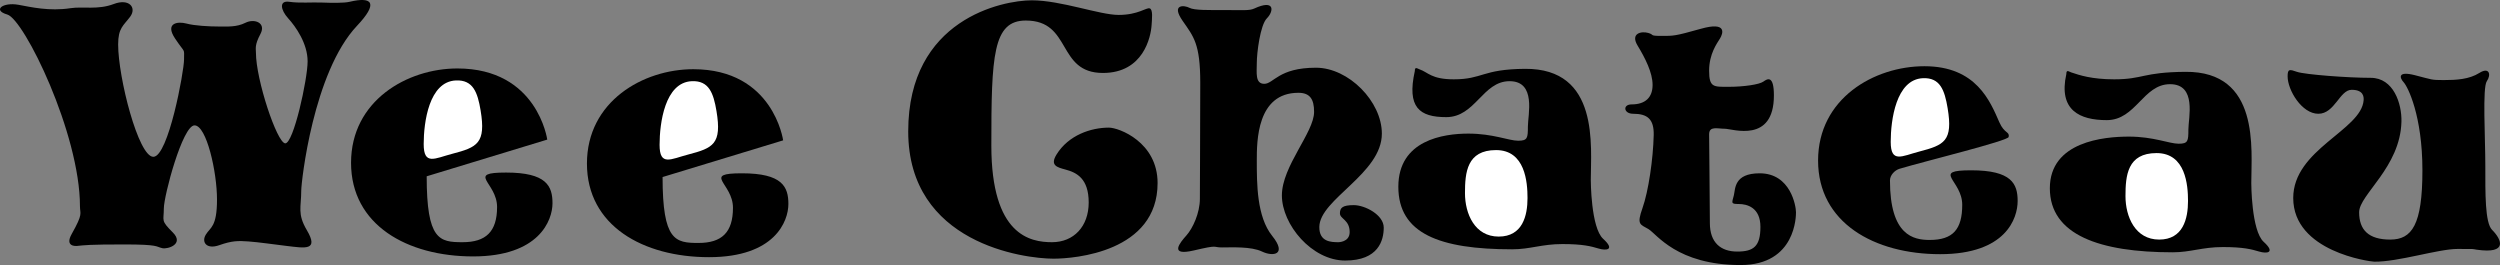 <svg xmlns="http://www.w3.org/2000/svg" width="417.298" height="44.24"><rect width="100%" height="100%" fill="#808080" stroke="none"/><path d="M76.347 11.427c-8.375 0-17.75 5.375-17.75 15.75s9.375 15.625 20.375 15.625 13.25-6 13.25-8.875-1-5.125-7.75-5.125-1.5 1.625-1.5 5.75-1.875 5.875-5.75 5.875-6-.332-6-11l20.125-6.125s-1.625-11.875-15-11.875"/><path fill="#fff" d="M76.097 13.427c-4.496.196-5.375 7-5.375 10.625s1.875 2.375 4.75 1.625c4.207-1.097 5.664-1.761 4.75-7.25-.5-3-1.25-5.125-4.125-5"/><path d="M115.722 11.552c-8.375 0-17.75 5.375-17.75 15.75s9.375 15.625 20.375 15.625 13.25-6 13.25-8.875-1-5.125-7.75-5.125-1.5 1.625-1.5 5.75-1.875 5.875-5.75 5.875-6-.332-6-11l20.125-6.125s-1.625-11.875-15-11.875"/><path fill="#fff" d="M115.472 13.552c-4.496.196-5.375 7-5.375 10.625s1.875 2.375 4.75 1.625c4.207-1.097 5.664-1.761 4.75-7.25-.5-3-1.25-5.125-4.125-5"/><path d="M333.745 20.443c-1.547-3.512-3.84-9.39-12.523-9.39-8.375 0-17.75 5.374-17.75 15.75 0 10.374 9.375 15.624 20.375 15.624s12.937-6 12.937-8.875-1-5.125-7.75-5.125-1.5 1.625-1.5 5.75-1.562 5.875-5.437 5.875c-2.707 0-6.625-.75-6.625-9.937 0-.875.793-1.703 1.605-1.946 4.38-1.304 18.078-4.652 18.207-5.304.188-.938-.699-.524-1.539-2.422"/><path fill="#fff" d="M320.972 13.052c-4.496.196-5.375 7-5.375 10.625s1.875 2.375 4.75 1.625c4.207-1.097 5.664-1.761 4.75-7.25-.5-3-1.25-5.125-4.125-5"/><path d="M375.784 30.552c0-5.625 1.5-18.672-11-18.562-7.187.062-7 1.25-11.875 1.25-3.75 0-5.789-.684-7.195-1.16-.398-.137-.805-.528-.805.285-1.347 6.062 2.266 7.687 6.75 7.687 4.875 0 6.063-6 10.563-6 4.5 0 3.062 5.625 3.062 7.563 0 1.937-.062 2.375-1.625 2.375-1.562 0-4.187-1.188-8.312-1.188-4.125 0-13.188.813-13.188 8.625 0 7.813 8.375 10.688 20.5 10.688 3 0 4.938-.875 8.375-.875 3.438 0 4.813.375 6.063.75s2.812.25.75-1.625c-2.063-1.875-2.063-9.813-2.063-9.813"/><path fill="#fff" d="M365.222 33.552c0-2.625-.375-8-5.25-8s-5.188 3.75-5.188 7.188c0 3.437 1.625 7.25 5.625 7.25s4.813-3.5 4.813-6.438"/><path d="M265.534 30.052c0-5.625 1.5-18.672-11-18.562-7.187.062-7 1.75-11.875 1.75-3.75 0-4.289-1.184-5.695-1.66-.398-.137-.805-.528-.805.285-1.347 6.062.766 7.687 5.25 7.687 4.875 0 6.063-6 10.563-6 4.5 0 3.062 5.625 3.062 7.563 0 1.937-.062 2.375-1.625 2.375-1.562 0-4.187-1.188-8.312-1.188-4.125 0-11.688 1.063-11.688 8.875 0 7.813 6.875 10.438 19 10.438 3 0 4.938-.875 8.375-.875 3.438 0 4.813.375 6.063.75s2.812.25.75-1.625c-2.063-1.875-2.063-9.813-2.063-9.813"/><path fill="#fff" d="M254.972 33.052c0-2.625-.375-8-5.25-8s-5.188 3.75-5.188 7.188c0 3.437 1.625 7.25 5.625 7.25s4.813-3.5 4.813-6.438"/><path d="M396.284 43.677c-.668-.011-13.5-1.676-13.5-10.625 0-8.125 11.375-11.308 11.75-16.312.043-.563 0-1.75-2-1.75s-2.812 4-5.562 4c-2.75 0-5.125-3.938-5.125-6.25 0-1.25.312-1.188 1.562-.75 1.32.46 8.5 1 12.313 1 3.812 0 5.199 4.312 5.125 7.312-.188 7.625-7.063 12.188-7.063 15.125 0 2.938 1.563 4.563 5.188 4.563s5.375-2.438 5.375-11.563-2.438-13.937-3.125-14.687c-.688-.75-1.063-1.938 1.875-1.188 2.937.75 2.687.813 4.812.813 2.125 0 4.25-.125 5.938-1.188 1.687-1.062 2 .313 1.25 1.375-.75 1.063-.25 9.438-.25 14.063s-.063 9.562 1.125 10.75c1.578 1.578 2.738 4.07-2.563 3.312-.875-.125.063-.125-3.187-.125s-9.938 2.188-13.938 2.125m-120.25-21.125c-.093 4-.875 9.375-1.875 12.188-1 2.812-.375 2.687 1 3.5 1.375.812 4.75 6 15.375 6 9.293 0 9.25-8.313 9.25-8.813 0-1-.875-6.5-6.062-6.5-4.313 0-4.043 2.606-4.313 3.688-.312 1.25-.562 1.437.813 1.437s3.625.563 3.625 3.813-1.125 4.125-3.875 4.125-4.563-1.5-4.563-4.75-.125-13.375-.125-14.813c0-1.437 1.375-.937 2.625-.937s8.188 2.5 8.188-5.563c0-3.394-1.063-2.812-1.75-2.312-.688.5-3.313.875-5.813.875-2.5 0-3.25.125-3.25-2.688 0-2.812 1.313-4.562 1.813-5.375.5-.812 1.25-2.875-3.188-1.625-4.437 1.25-4.562 1.188-6.625 1.188-2.062 0-1.062-.188-2.187-.5-1.125-.313-3 .062-1.75 2.125 1.25 2.062 2.5 4.5 2.5 6.562 0 2.063-1.188 3.25-3.5 3.25-1.531 0-1.344 1.563.25 1.563 2.375 0 3.5.875 3.437 3.562M197.41 3.49c1.835 2.64 2.937 3.812 2.937 10.312s-.063 17-.063 19.375-1.187 4.938-2.25 6.125c-1.062 1.188-3 3.5 1.25 2.5s3.063-.5 4.688-.5c1.625 0 4.875-.187 6.687.688 1.813.875 4.25.562 1.688-2.625-2.563-3.188-2.563-8.688-2.563-12.563 0-3.207 0-11.312 6.938-11.312 1.937 0 2.625 1.062 2.625 3.187 0 3.438-5.375 9.063-5.375 13.938s5 10.875 10.562 10.875c5.563 0 6.438-3.375 6.438-5.5s-3.125-3.75-5-3.75-2.313.437-2.313 1.375c0 .937 1.625 1.062 1.625 3.125 0 1.73-1.957 1.687-1.875 1.687-1.25 0-3.222-.062-3.187-2.562.062-4.625 10.437-8.875 10.437-15.563 0-5.355-5.543-11-11-11-6.25 0-7.062 2.688-8.625 2.688-1.562 0-1.25-1.875-1.25-3.5s.563-6.313 1.688-7.438 1.43-3.265-2.125-1.625c-.813.375-1.895.25-5 .25-2.5 0-5 .063-5.813-.375-.812-.437-3.125-.687-1.125 2.188m-5.508-2.094c-.574-.172-1.917 1.094-5.18 1.094-3.187 0-9.624-2.438-14.5-2.438-4.874 0-20.624 3.125-20.624 21.875s19.375 21.25 24.25 21.25c3.543 0 17.375-1.125 17.375-12.625 0-6.832-6.457-9.25-8.125-9.25-3 0-6.75 1.25-8.75 4.5-1.106 1.801.066 2.117 1.5 2.5 1.875.5 3.875 1.5 3.875 5.5s-2.5 6.625-6.125 6.625-10.125-1.125-10.125-16.125.25-20.875 5.75-20.875c7.75 0 5.125 8.75 12.875 8.75 6.75 0 8-6 8.125-8 .062-1 .258-2.61-.32-2.781M11.784 1.365c-3.586.543-6.625-.188-8.687-.563-2.63-.476-4.403.895-1.875 1.625 2.812.813 12.125 19.875 12.125 32 0 1.313.582 1.16-1.375 4.625-1.215 2.153.715 2.016.875 2 1.25-.125 2-.25 7.875-.25s5.25.375 6.375.625c.91.203 3.691-.68 1.75-2.625-2.063-2.062-1.5-1.875-1.5-4s3.125-13.875 5.125-13.875 3.75 7.75 3.75 12.375-1.125 4.625-1.875 5.875.125 2.5 2.25 1.75 3.125-.75 4.875-.625 4.25.5 6.375.75c3.027.356 5.43.852 3.375-2.625-1.625-2.75-.938-3.812-.938-6.625 0-1.36 1.98-19.734 9.313-27.5 3.512-3.718 2.687-4.937-1.25-4-.926.219-2.938.188-4.625.125-1.75-.066-3.688.125-5.438-.125-1.75-.25-1.437 1.375-.187 2.75s3.25 4.188 3.25 7.188-2.375 13.812-3.75 13.687-4.875-10.625-4.875-15.125c0-.687-.25-1.25.75-3.125s-1-2.625-2.5-1.875-3 .625-4.5.625-4-.125-5.375-.5-3.625-.125-1.875 2.5 1.5 1.5 1.5 3.5-2.625 16.25-5.125 16.25-5.875-13.25-5.875-18.75c0-2.75.875-3.125 2-4.625s-.125-3.125-2.75-2.125-5.125.375-7.188.688"/></svg>
